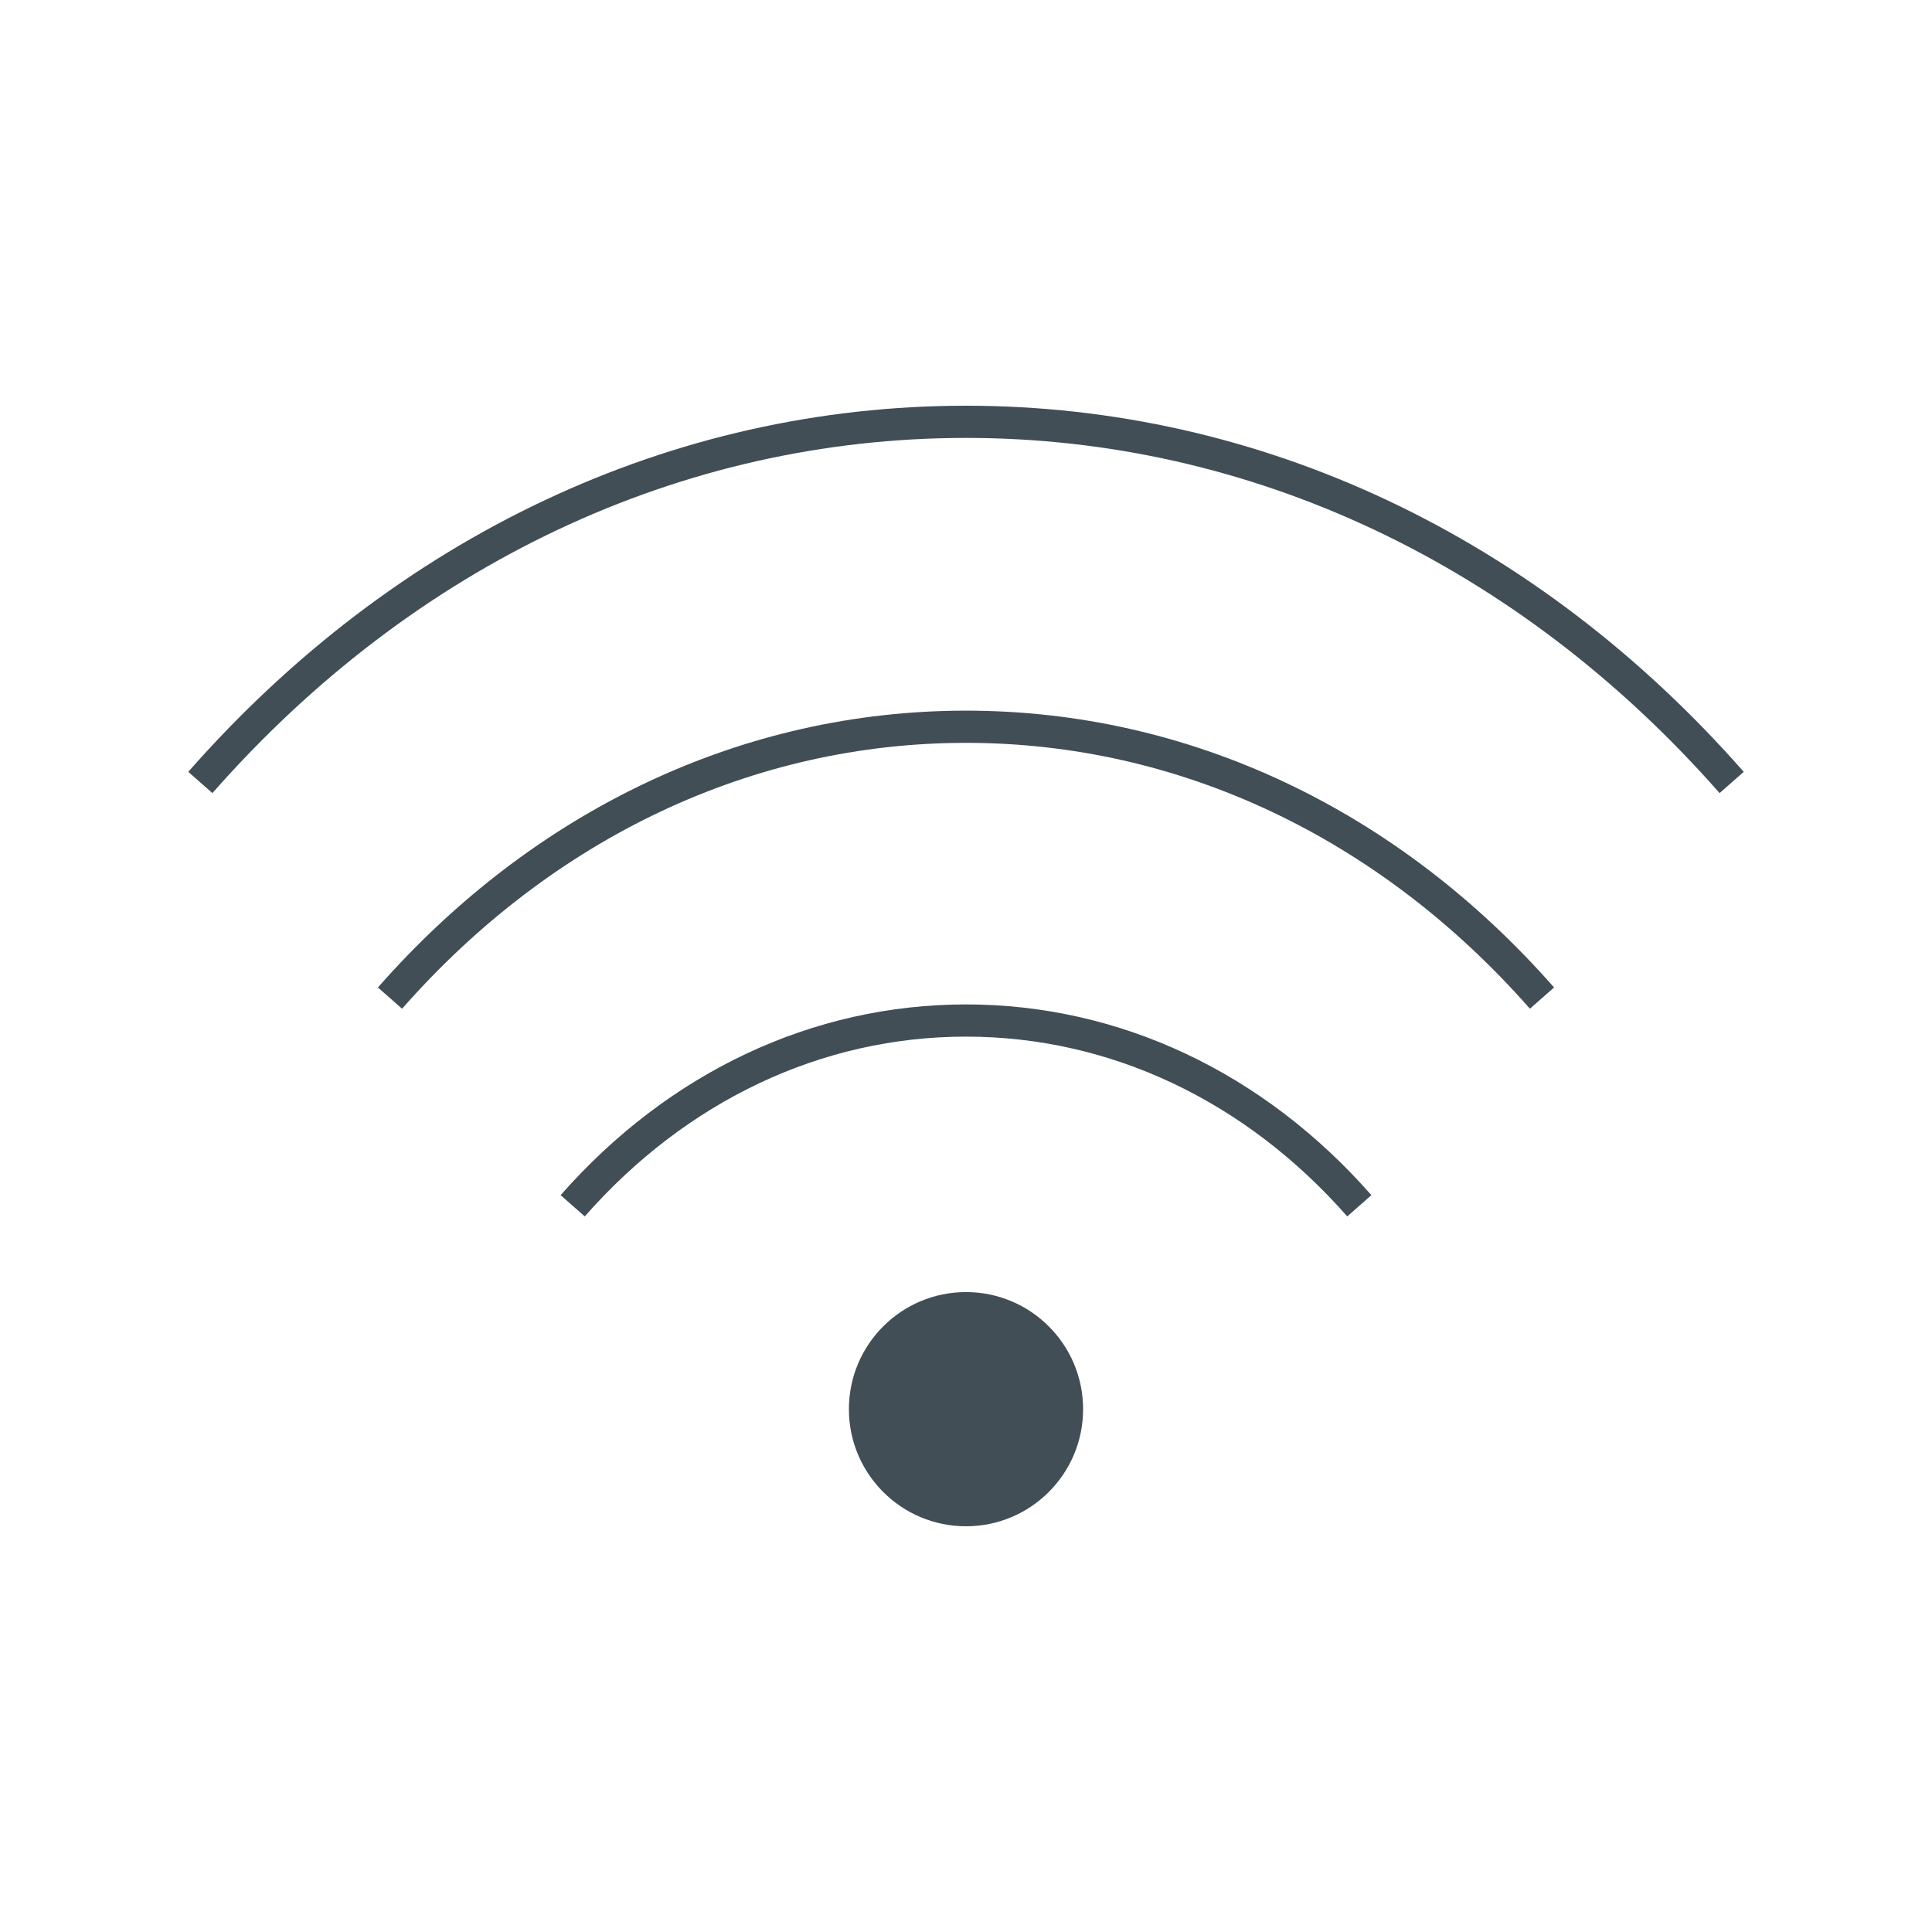 <?xml version="1.0" encoding="UTF-8"?><svg id="Icon_art" xmlns="http://www.w3.org/2000/svg" viewBox="0 0 180 180"><defs><style>.cls-1{fill:#414e56;}</style></defs><path class="cls-1" d="M125.52,113.33c-9.5-10.8-22.11-16.75-35.52-16.75s-26.02,5.95-35.52,16.75l-2.25-1.98c10.08-11.46,23.49-17.77,37.77-17.77s27.7,6.31,37.77,17.77l-2.25,1.98Z"/><path class="cls-1" d="M142.54,93.98c-14.05-15.97-32.71-24.77-52.54-24.77s-38.49,8.8-52.54,24.77l-2.25-1.98c14.62-16.63,34.08-25.79,54.79-25.79s40.17,9.16,54.79,25.79l-2.25,1.98Z"/><path class="cls-1" d="M160.21,73.89c-18.77-21.34-43.7-33.09-70.21-33.09s-51.44,11.75-70.21,33.09l-2.25-1.98c19.34-22,45.08-34.11,72.46-34.11s53.12,12.11,72.46,34.11l-2.25,1.98Z"/><circle class="cls-1" cx="90" cy="131.29" r="10.91"/></svg>